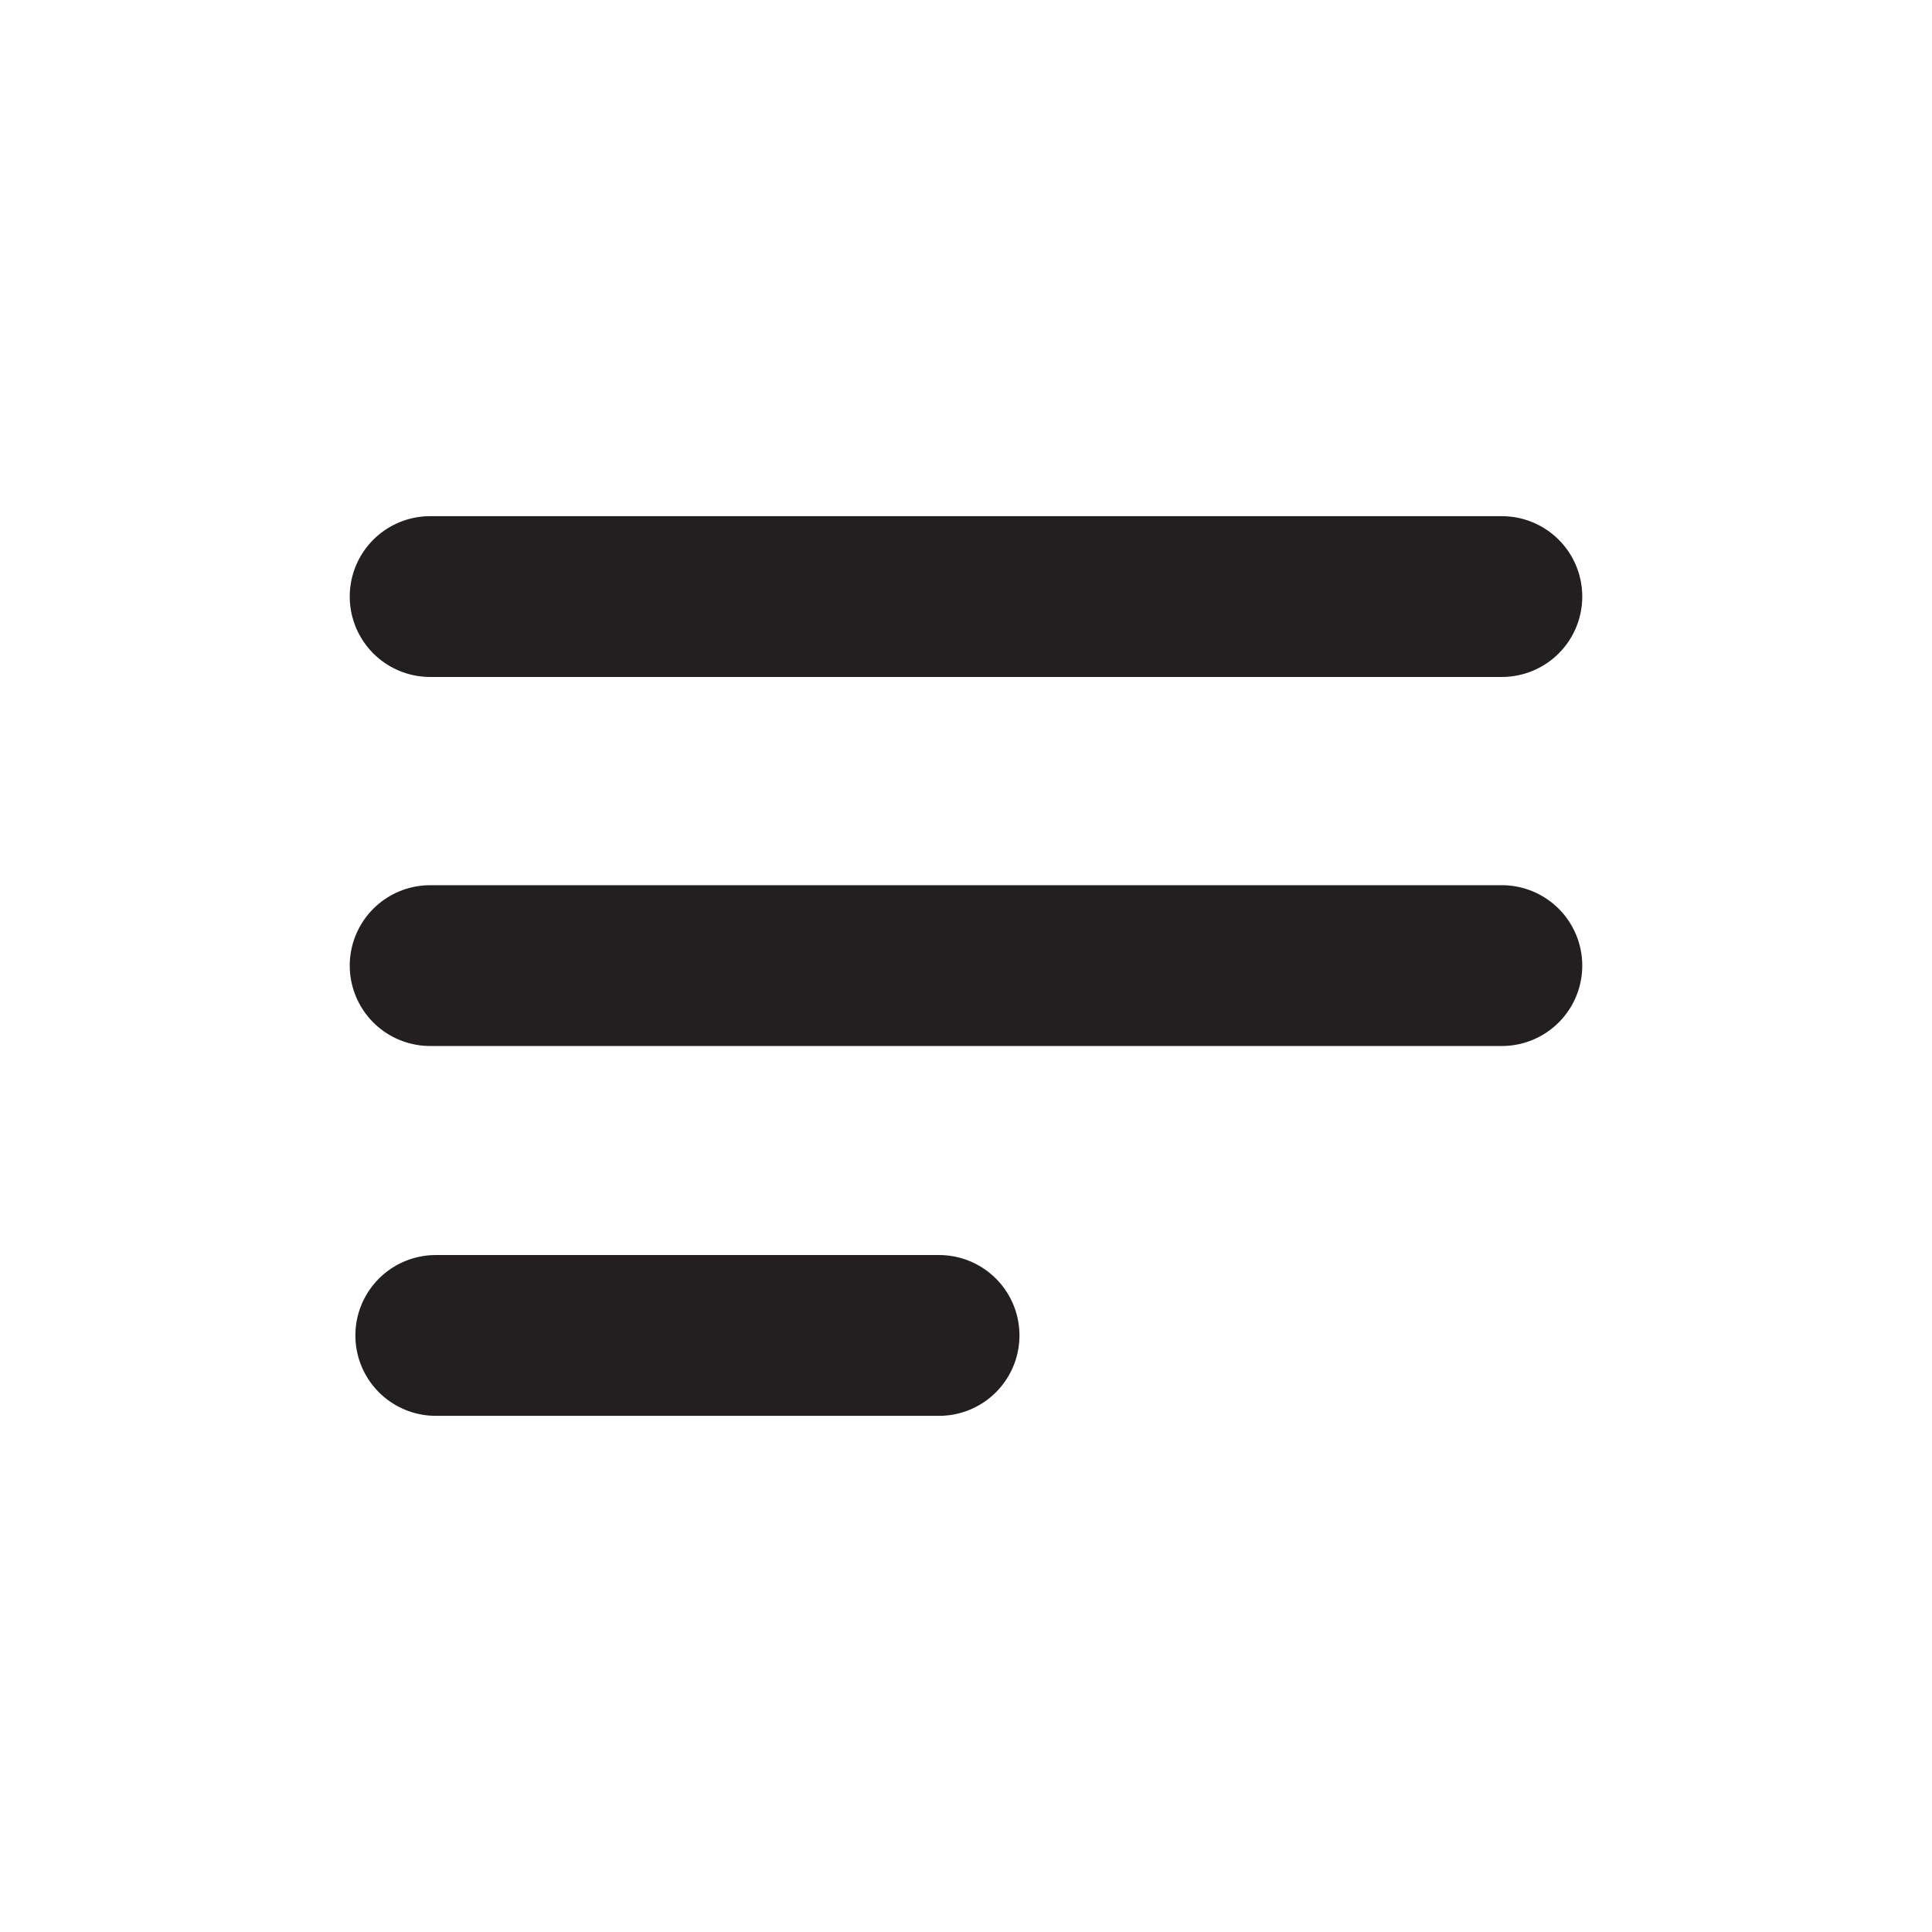 <?xml version="1.0" encoding="UTF-8"?>
<svg id="typography" xmlns="http://www.w3.org/2000/svg" viewBox="0 0 24.03 24.03">
  <defs>
    <style>
      .cls-1 {
        fill: none;
        stroke: #231f20;
        stroke-linecap: round;
        stroke-miterlimit: 10;
        stroke-width: 2px;
      }
    </style>
  </defs>
  <line class="cls-1" x1="5.35" y1="7.42" x2="18.68" y2="7.42"/>
  <line class="cls-1" x1="5.35" y1="12.01" x2="18.68" y2="12.01"/>
  <line class="cls-1" x1="5.42" y1="16.61" x2="11.68" y2="16.61"/>
</svg>